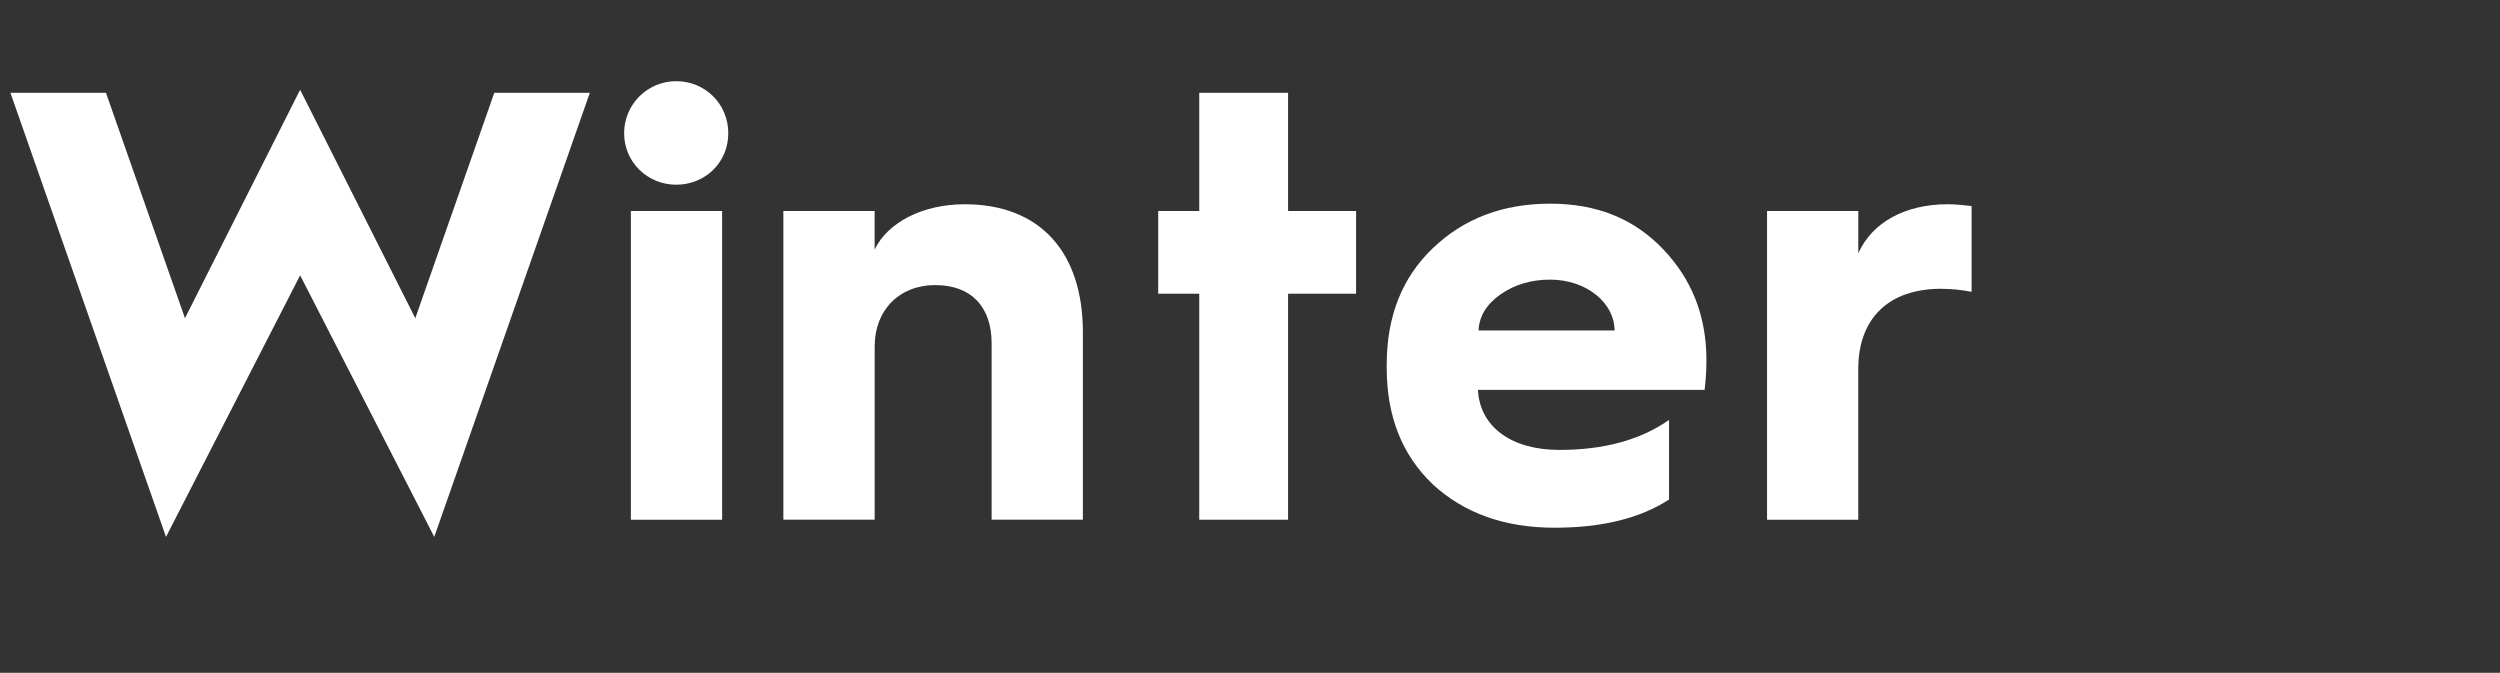 <?xml version="1.0" encoding="UTF-8"?>
<svg id="Layer_1" xmlns="http://www.w3.org/2000/svg" version="1.1" viewBox="0 0 600 161.48">
  <rect x="0" y="0" width="600" height="161.48" fill="#333333" stroke="none"/>
  <!-- Generator: Adobe Illustrator 30.0.0, SVG Export Plug-In . SVG Version: 2.1.1 Build 123)  -->
  <defs>
    <style>
      .st0 {
        isolation: isolate;
      }

      .st1 {
        fill: #fff;
      }
    </style>
  </defs>
  <g class="st0">
    <path class="st1" d="M39.84,128.85L2.5,22.27h22.93l18.96,54.1,27.64-54.83,27.64,54.83,18.96-54.1h22.93l-37.34,106.58-32.19-62.77-32.19,62.77Z"/>
    <path class="st1" d="M162.29,19.48c6.91,0,12.5,5.44,12.5,12.5s-5.59,12.35-12.5,12.35-12.5-5.44-12.5-12.35,5.59-12.5,12.5-12.5ZM151.41,124.73V50.64h21.9v74.09h-21.9Z"/>
    <path class="st1" d="M188.01,124.73V50.64h21.9v9.26c3.09-6.47,11.47-10.88,21.61-10.88,18.08,0,28.37,11.47,28.37,30.72v44.98h-21.9v-42.34c0-8.67-4.85-13.96-13.52-13.96s-14.55,6.03-14.55,14.7v41.6h-21.9Z"/>
  </g>
  <g class="st0">
    <path class="st1" d="M287.82,124.73v-54.24h-9.85v-19.85h9.85v-28.37h21.32v28.37h16.32v19.85h-16.32v54.24h-21.32Z"/>
  </g>
  <g class="st0">
    <path class="st1" d="M332.81,87.54c0-11.61,3.67-20.88,11.02-27.93,7.5-7.2,16.91-10.73,28.22-10.73s20.14,3.67,27.05,10.88,10.44,16.02,10.44,26.61c0,2.5-.15,5-.44,7.2h-54.39c.44,8.82,7.94,14.41,19.55,14.41,10.58,0,19.41-2.35,26.31-7.2v19.11c-7.06,4.56-16.17,6.76-27.49,6.76-12.05,0-21.76-3.53-29.25-10.44-7.35-7.05-11.02-16.32-11.02-27.93v-.73ZM387.49,79.31c0-6.62-6.76-12.2-15.44-12.2-4.56,0-8.53,1.18-11.91,3.53-3.38,2.35-5.14,5.29-5.29,8.67h32.63Z"/>
  </g>
  <g class="st0">
    <path class="st1" d="M424.09,124.73V50.64h21.9v10.14c3.38-7.5,11.32-11.76,21.46-11.76,1.47,0,3.38.15,5.73.44v20.58c-2.21-.44-4.7-.73-7.35-.73-12.5,0-19.85,7.06-19.85,19.26v36.16h-21.9Z"/>
  </g>
</svg>